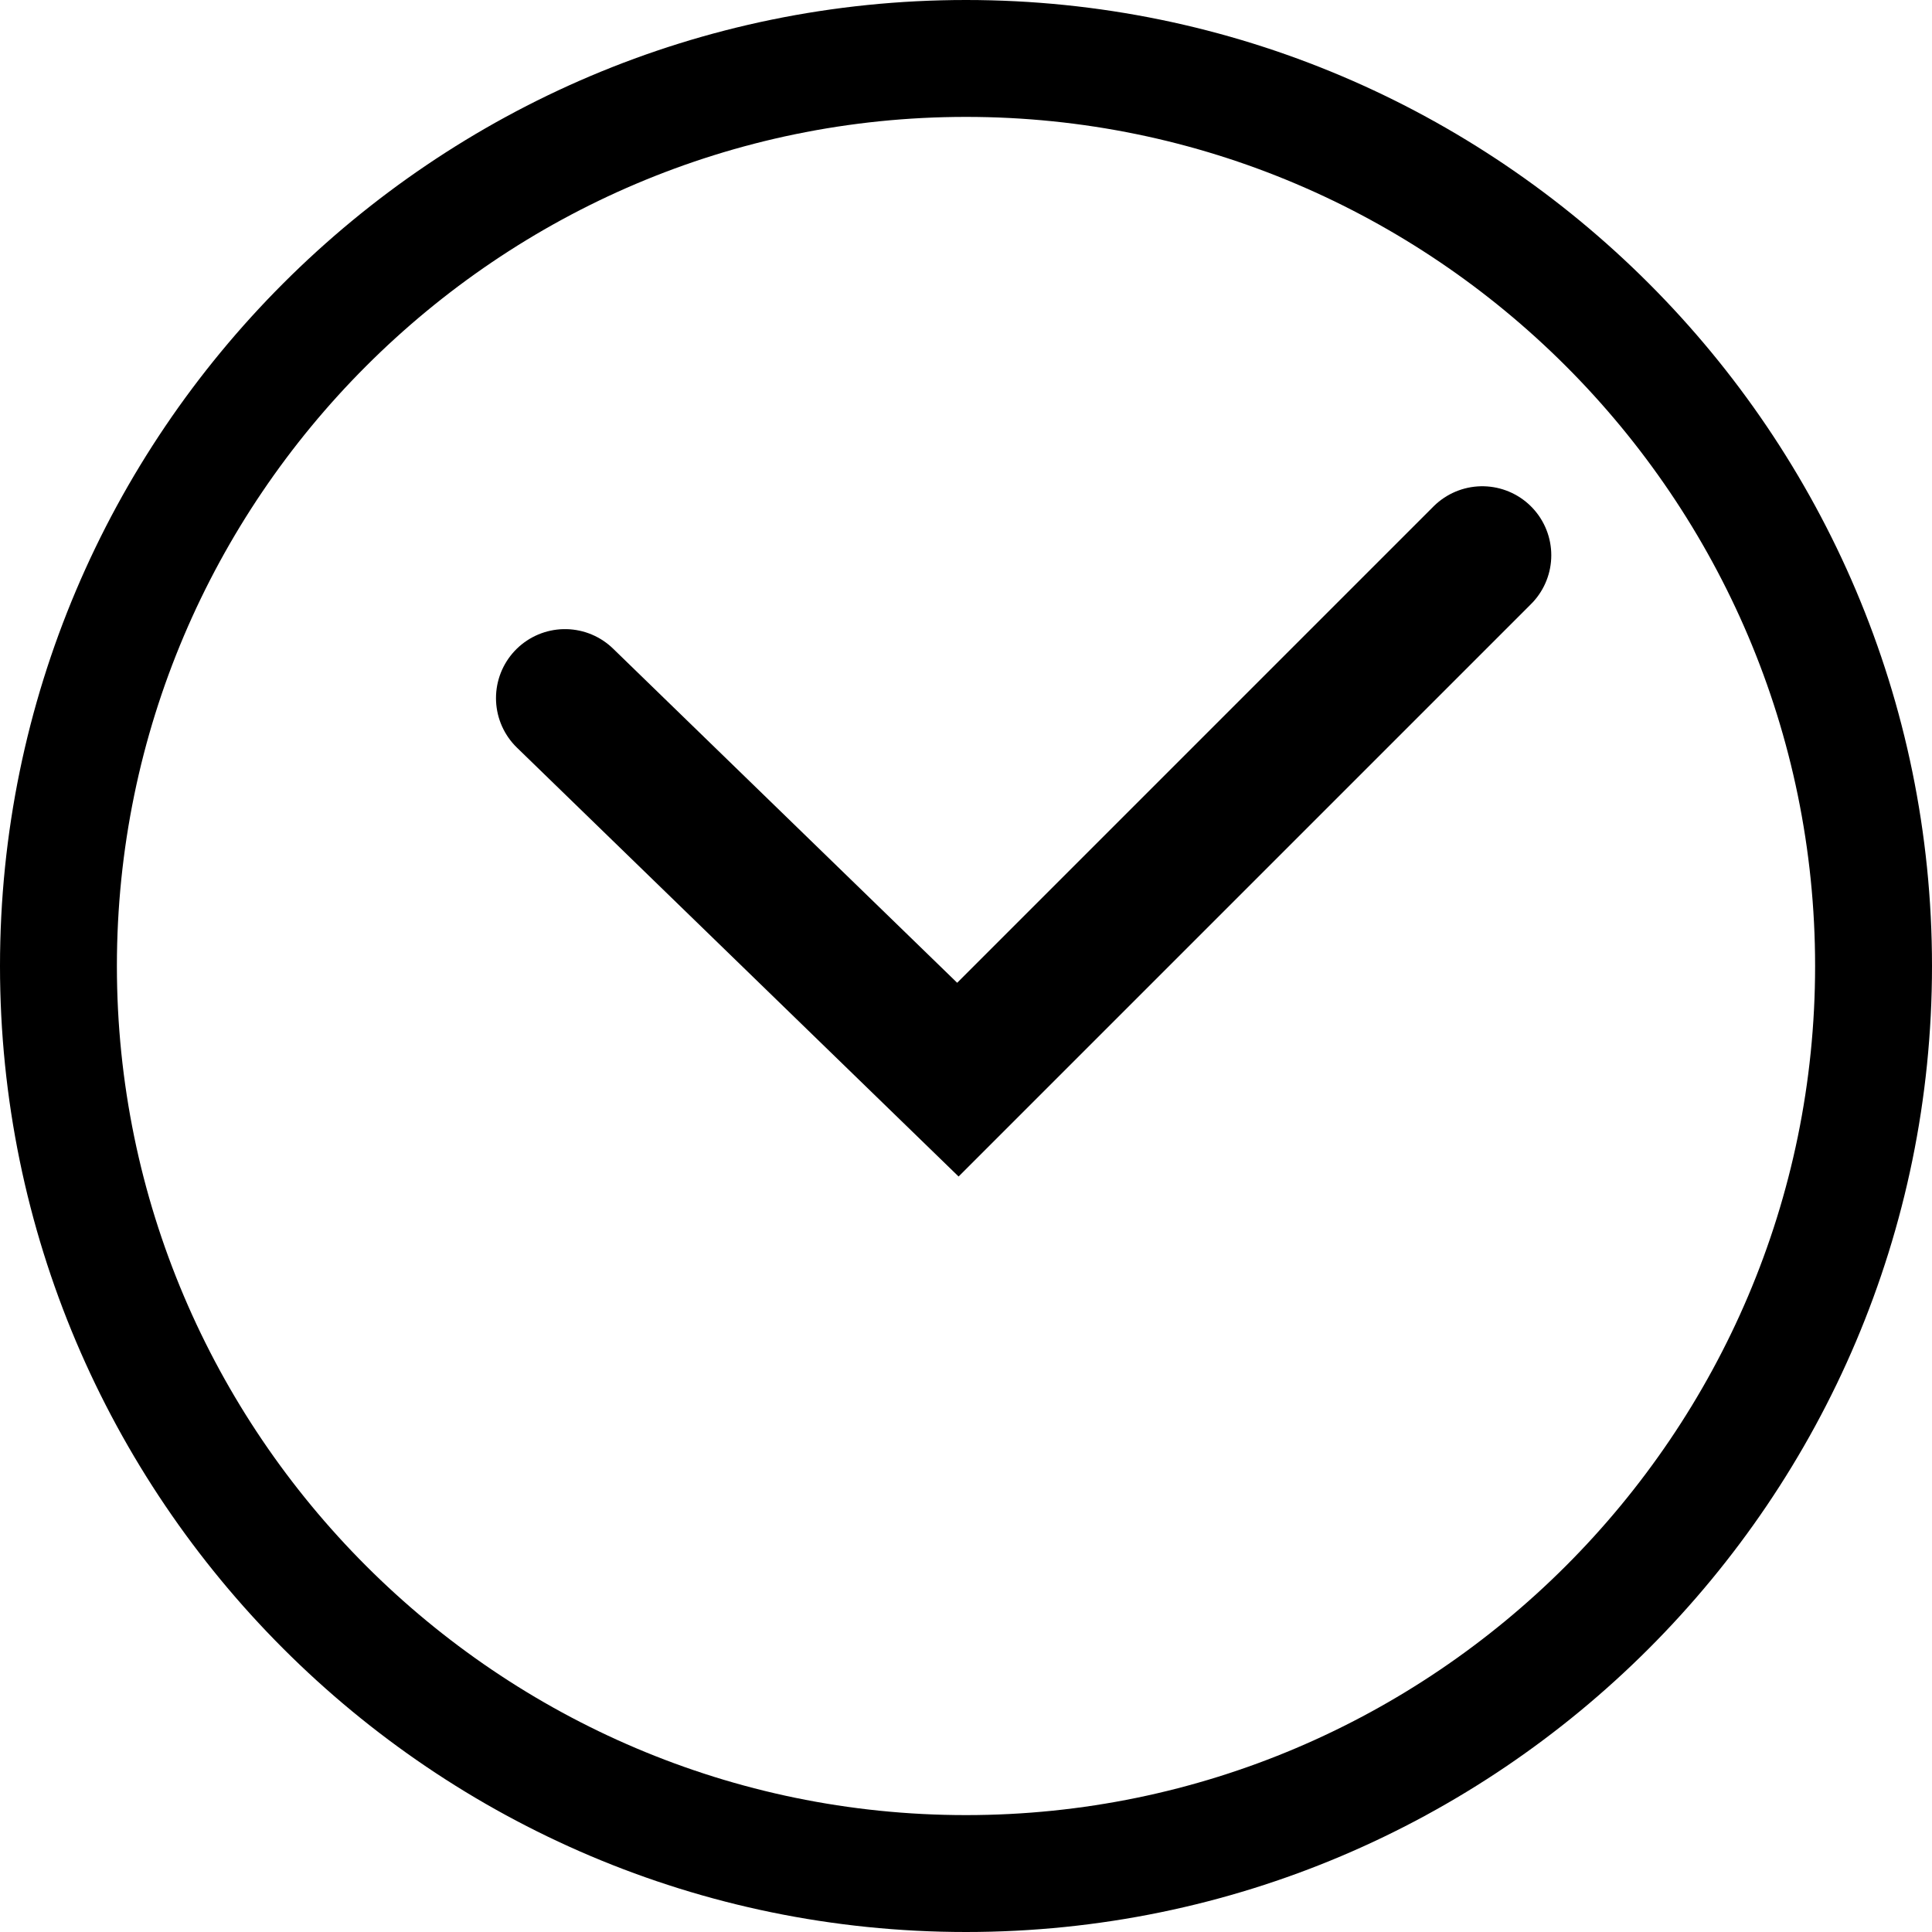 <?xml version="1.0" encoding="UTF-8"?>
<svg id="_レイヤー_2" data-name="レイヤー 2" xmlns="http://www.w3.org/2000/svg" viewBox="0 0 11.9 11.9">
  <defs>
    <style>
      .cls-1 {
        fill: none;
        stroke: #000;
        stroke-linecap: round;
        stroke-miterlimit: 10;
        stroke-width: .85px;
      }

      .cls-2 {
        stroke-width: 0px;
      }
    </style>
  </defs>
  <g id="_レイヤー_1-2" data-name="レイヤー 1">
    <g>
      <path class="cls-2" d="m5.95,11.9c-3.28,0-5.95-2.67-5.95-5.95S2.67,0,5.95,0s5.95,2.67,5.95,5.95-2.67,5.95-5.95,5.95ZM5.95.72C3.07.72.72,3.07.72,5.95s2.35,5.23,5.23,5.23,5.23-2.35,5.23-5.23S8.83.72,5.95.72Z"/>
      <polyline class="cls-1" points="3.48 4.3 5.9 6.65 9.13 3.42"/>
    </g>
  </g>
</svg>